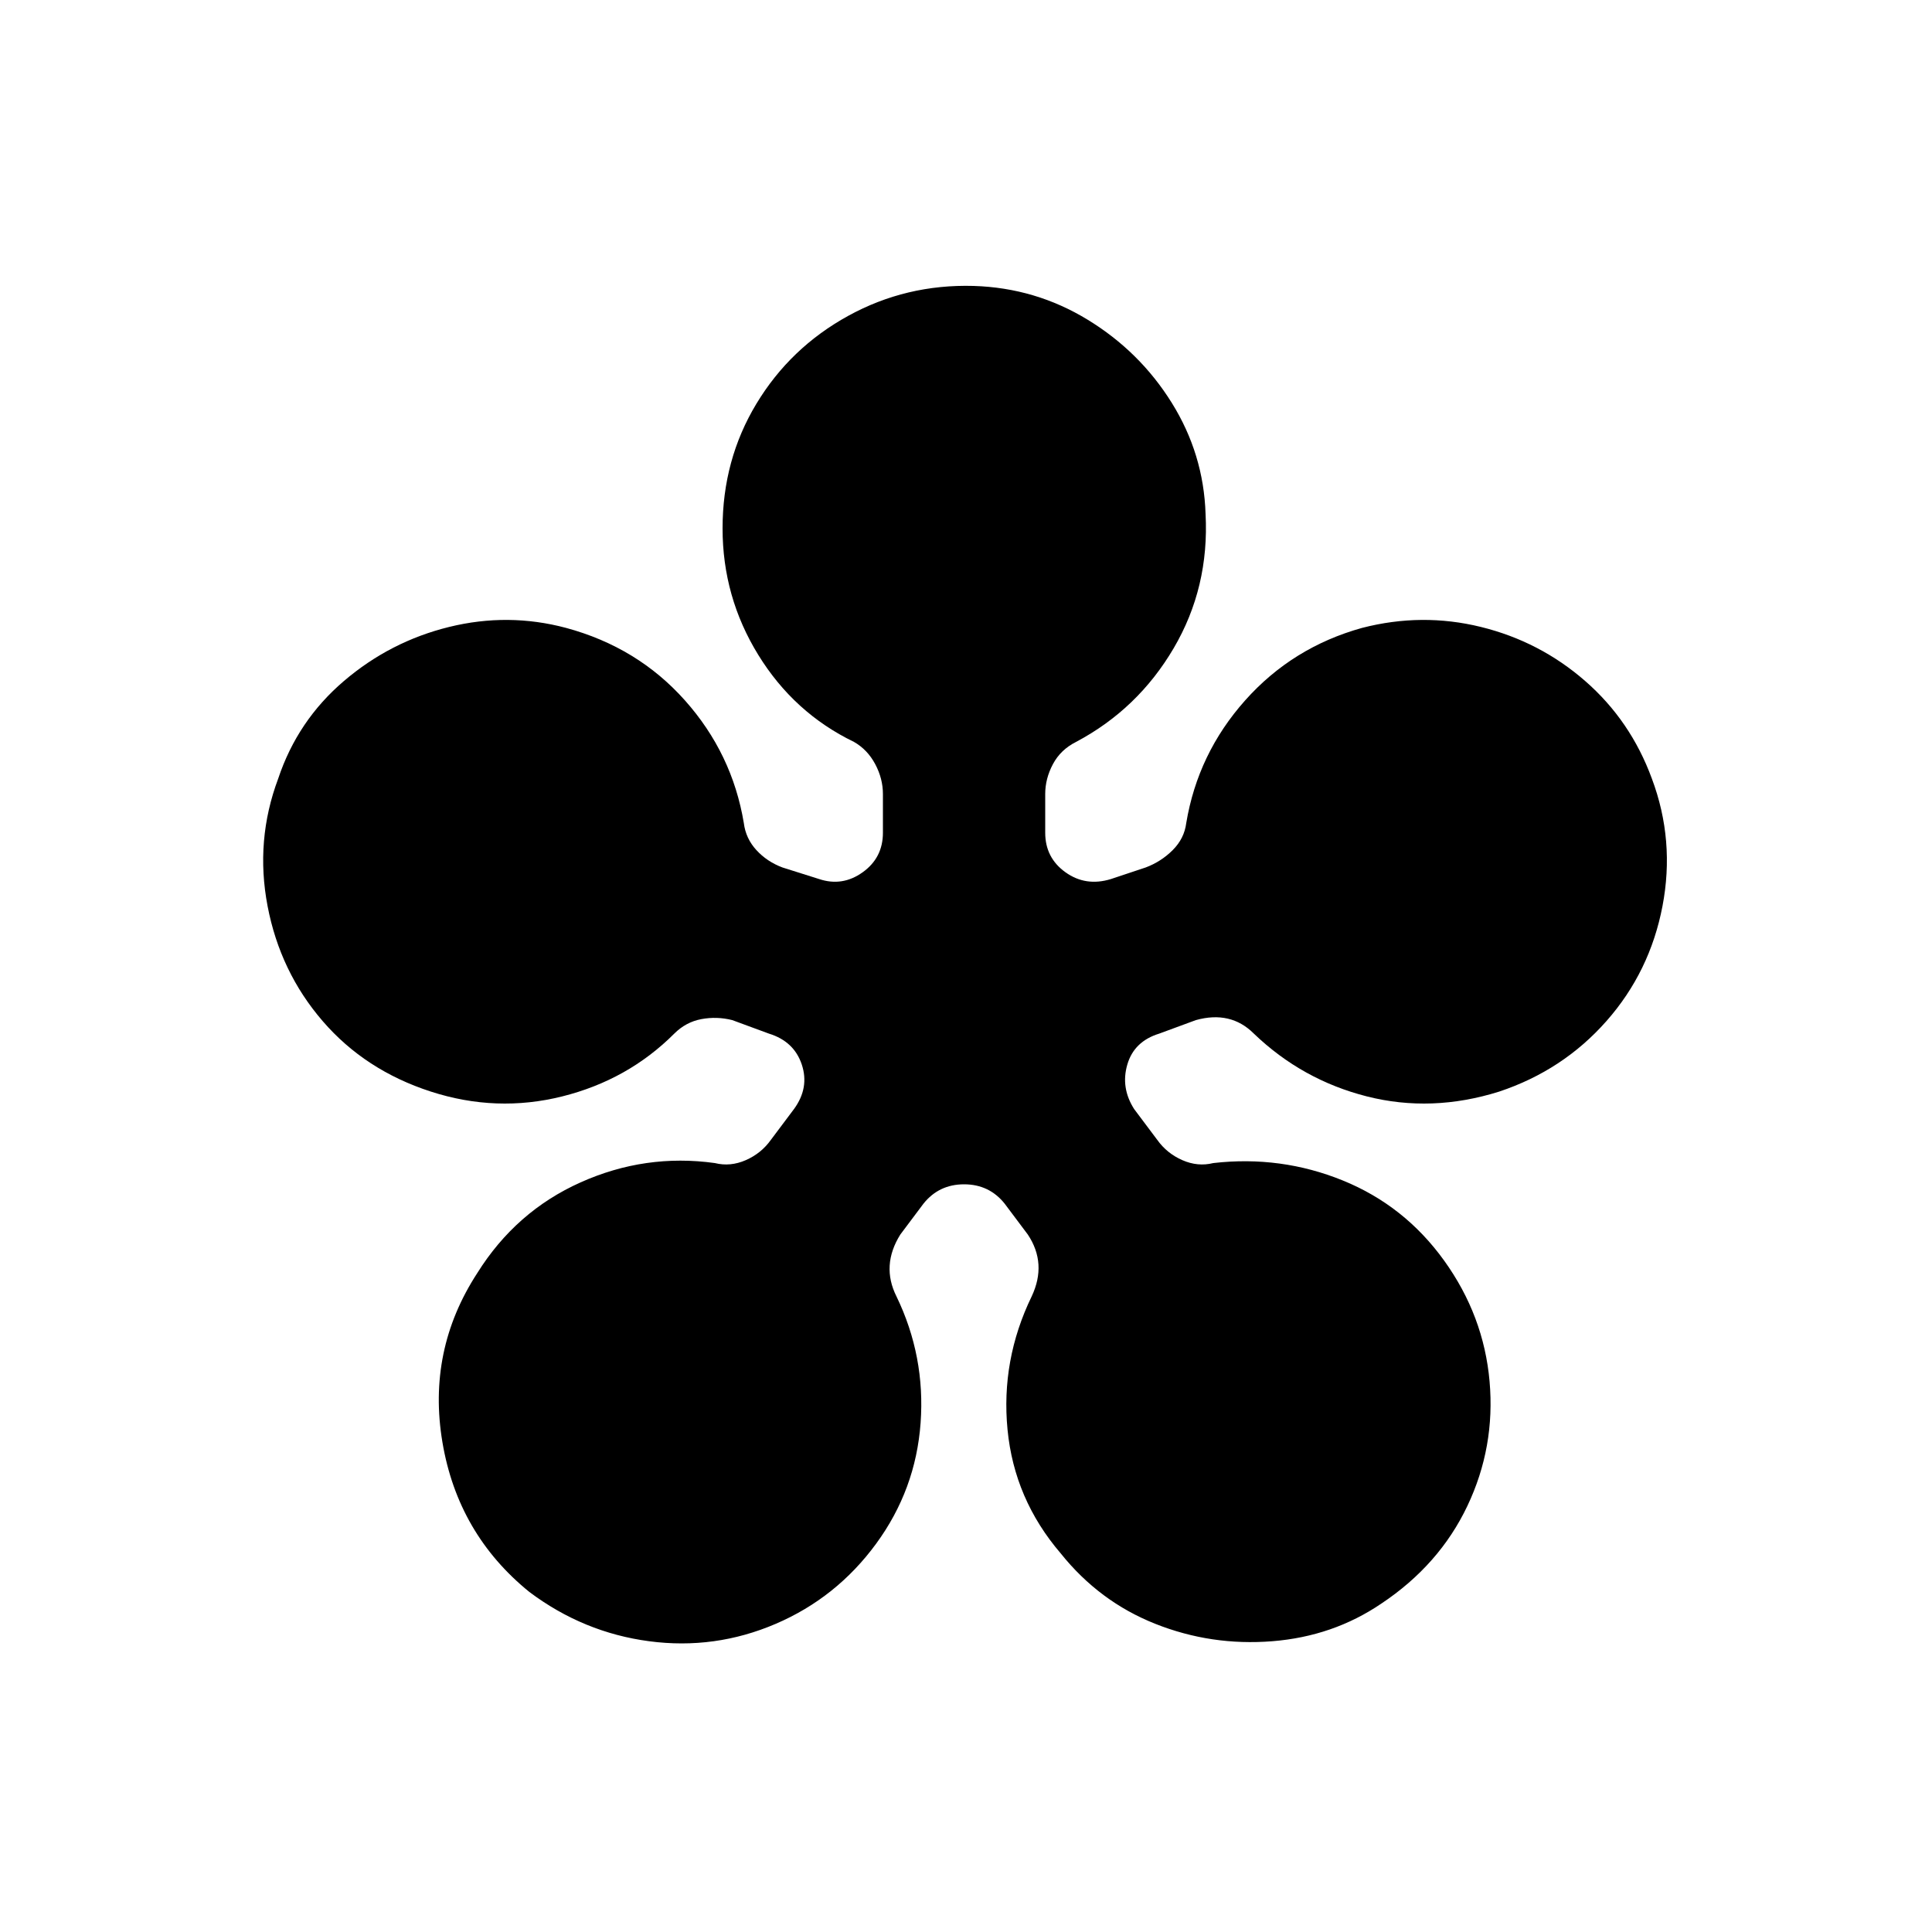 <?xml version="1.0" encoding="utf-8"?>
<svg fill="#000000" width="800px" height="800px" viewBox="0 0 1000 1000" xmlns="http://www.w3.org/2000/svg"><path d="M776 565q-35 11-68.5 2.5T649 535q-12-12-30-7l-19 7q-13 4-16.5 16t3.5 23l12 16q5 7 13 10.5t16 1.5q35-4 67 9t52.5 41.5T771 715t-11.5 64.5T715 830q-25 17-56.5 19.5t-60.5-9-49-36.5q-24-28-27.5-64t12.5-69q8-17-2-32l-12-16q-8-10-21-10t-21 10l-12 16q-10 16-2 32 15 31 12.5 65.5t-23 62.5-52 41.5-65.5 9-62-25.5q-37-30-45-77.5t18-87.5q20-32 53.5-47t69.5-10q8 2 16-1.5t13-10.5l12-16q8-11 4-23t-17-16l-19-7q-8-2-16-.5t-14 7.5q-24 24-58 32.5t-68-2.5-56-36.5-28.5-59.5 5.5-66q10-30 34-50.5t54.5-28 60.5.5q37 10 61.5 37.5T385 426q1 8 6.5 14t13.5 9l19 6q12 4 22.5-3.5T457 431v-20q0-8-4-15.5T442 384q-31-15-49.5-45T374 273.5t17.5-64.5 47.5-45.5 65-15.5q32 1 59 17.5t43.5 43T624 266q2 38-16.5 69.5T557 384q-8 4-12 11.5t-4 15.5v20q0 13 10.5 20.5T575 455l18-6q8-3 14-9t7-14q6-36 30.5-63.5T705 325q31-8 61.5-.5t54 28T855 403q12 32 5.5 66t-29 59.5T776 565z"/></svg>